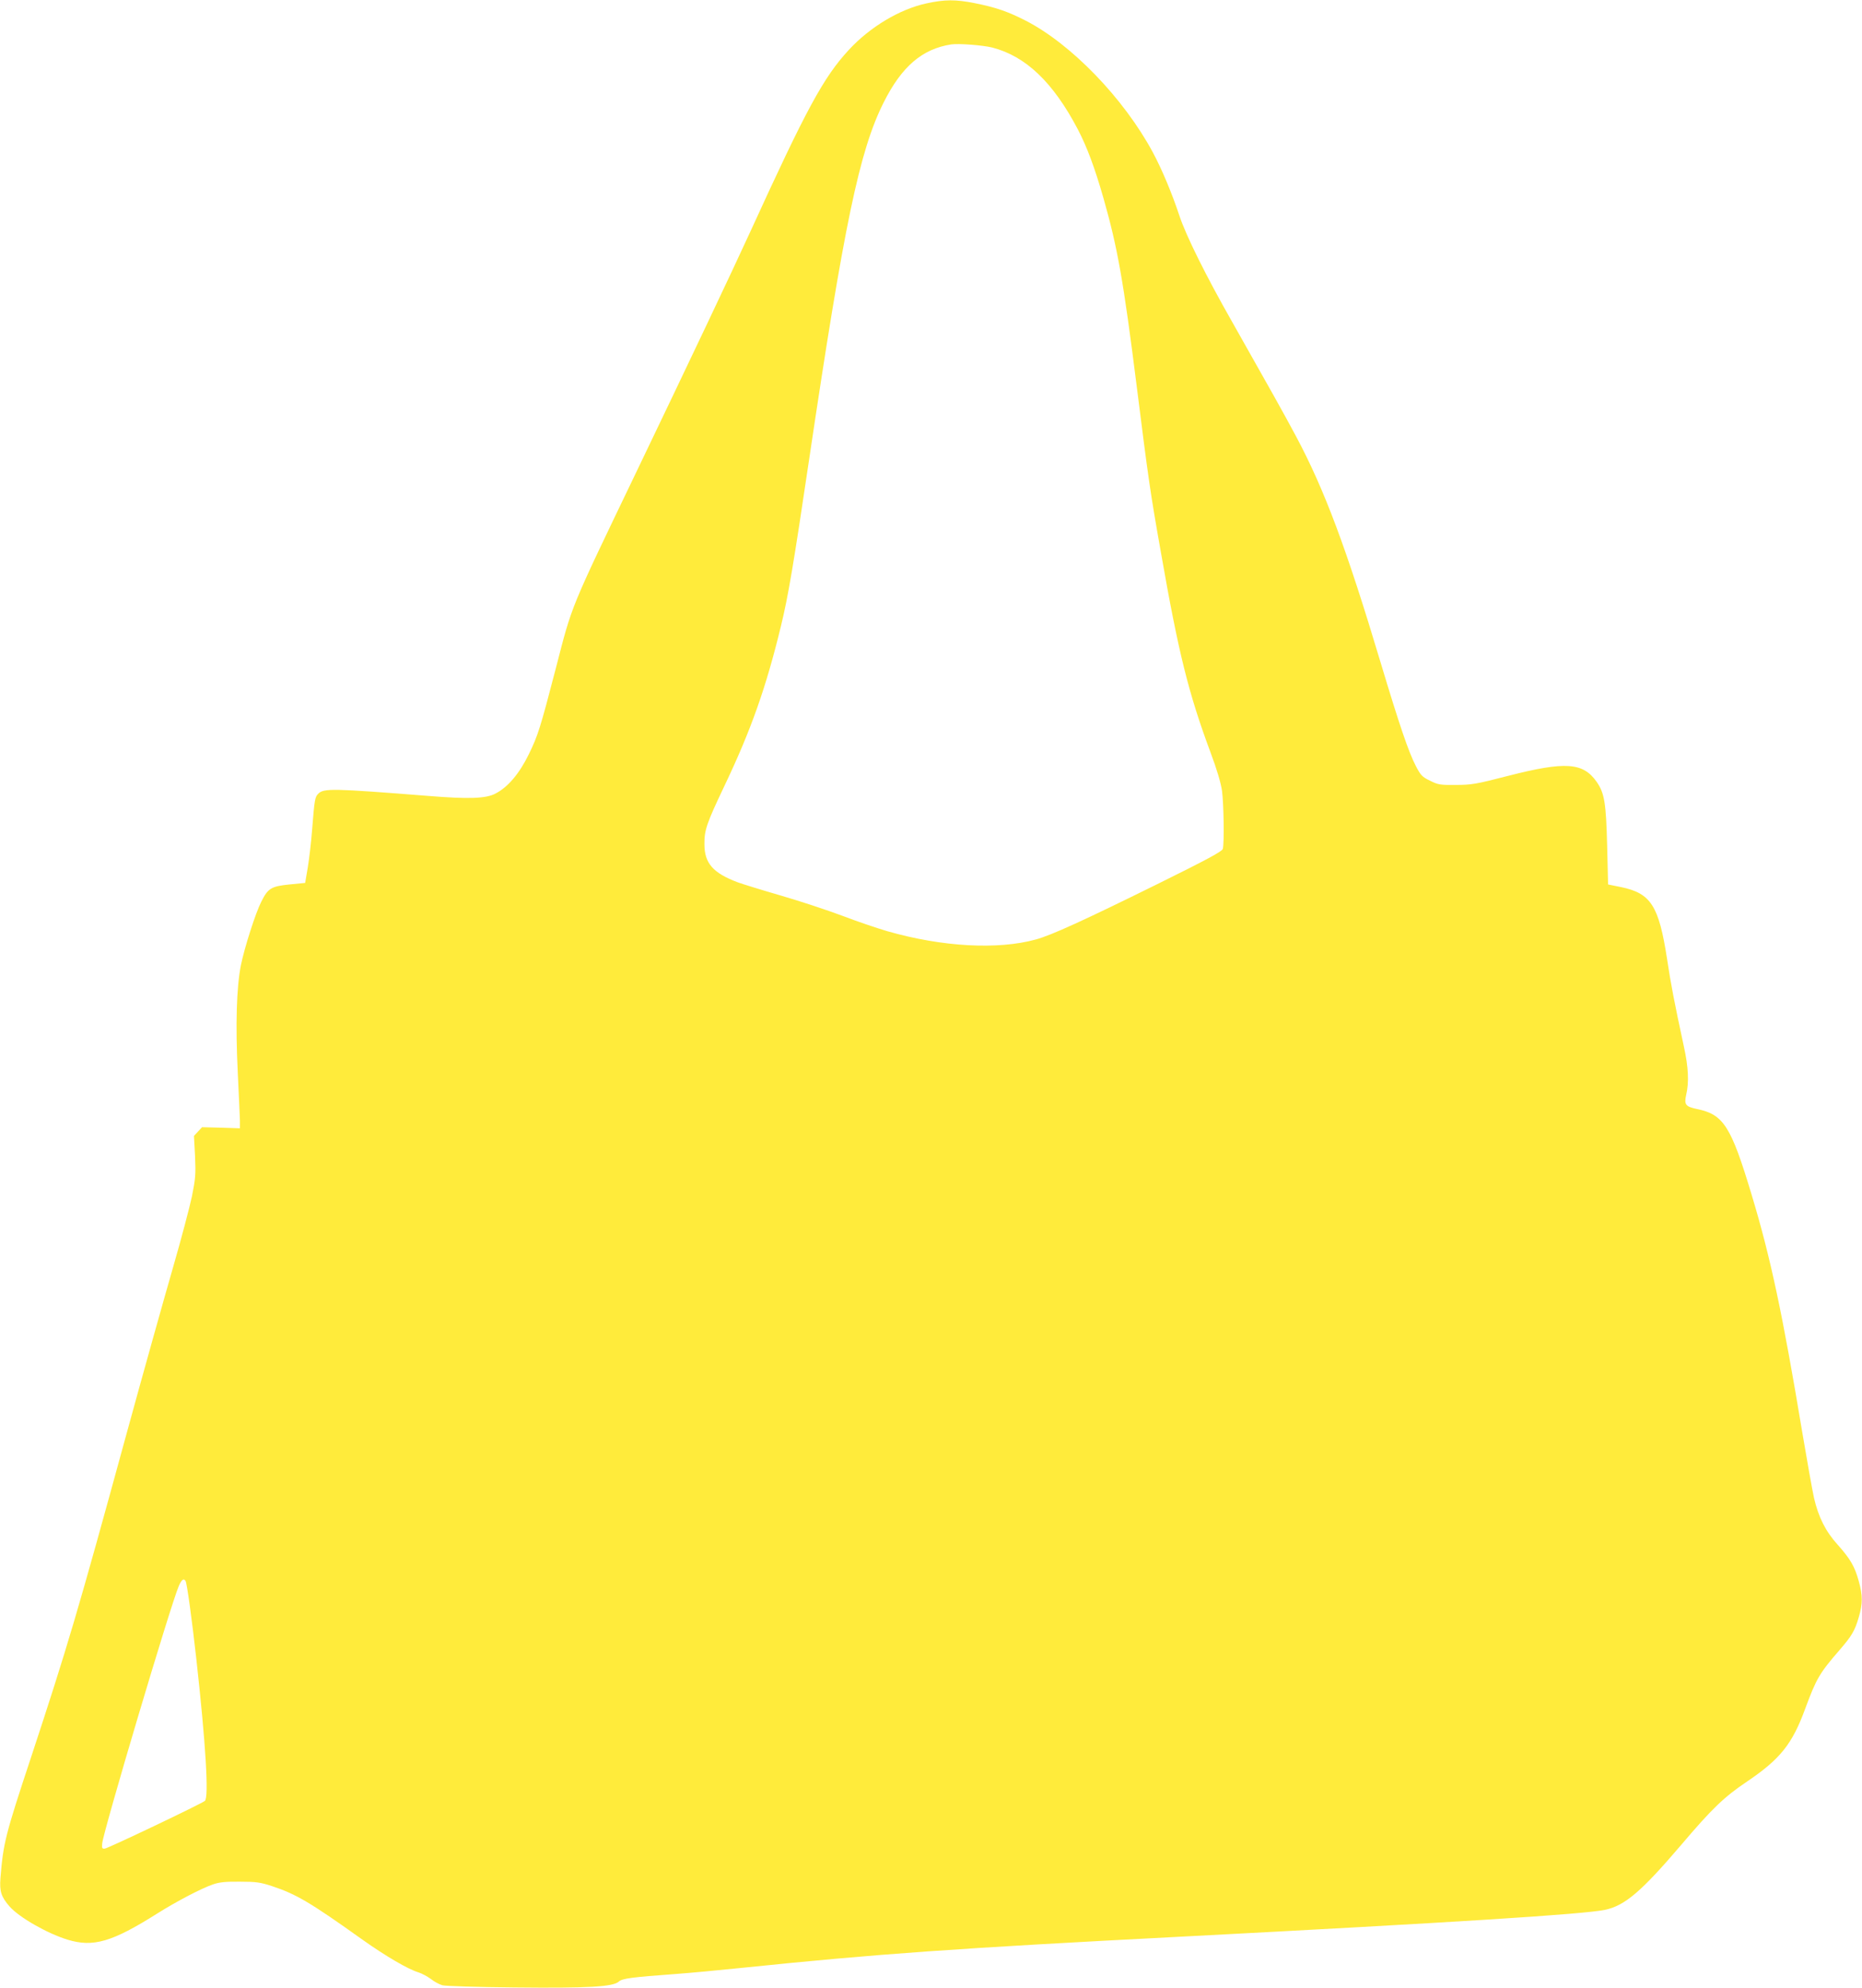 <?xml version="1.0" standalone="no"?>
<!DOCTYPE svg PUBLIC "-//W3C//DTD SVG 20010904//EN"
 "http://www.w3.org/TR/2001/REC-SVG-20010904/DTD/svg10.dtd">
<svg version="1.0" xmlns="http://www.w3.org/2000/svg"
 width="1199pt" height="1280pt" viewBox="0 0 1199 1280"
 preserveAspectRatio="xMidYMid meet">
<g transform="translate(0,1280) scale(0.1,-0.1)"
fill="#ffeb3b" stroke="none">
<path d="M5965 12778 c-171 -37 -362 -151 -498 -298 -164 -177 -273 -378 -637
-1175 -115 -251 -384 -819 -740 -1560 -423 -881 -404 -834 -510 -1245 -101
-388 -115 -434 -175 -557 -61 -125 -135 -212 -215 -253 -61 -32 -171 -36 -430
-15 -621 49 -675 50 -711 14 -21 -21 -24 -39 -39 -229 -6 -80 -19 -190 -28
-245 l-17 -100 -102 -10 c-116 -12 -137 -24 -180 -110 -37 -72 -109 -297 -132
-411 -28 -143 -35 -382 -20 -689 7 -143 13 -282 14 -310 l0 -50 -122 4 -122 3
-26 -28 -26 -28 7 -130 c5 -118 3 -144 -20 -259 -15 -71 -69 -275 -121 -455
-52 -180 -188 -664 -301 -1077 -315 -1152 -381 -1373 -614 -2080 -166 -501
-179 -553 -197 -777 -7 -87 5 -122 59 -184 62 -70 240 -172 372 -213 166 -51
287 -16 580 169 124 78 285 162 356 186 42 15 83 19 175 18 103 0 132 -4 205
-28 157 -52 246 -104 585 -346 148 -105 293 -190 360 -210 22 -7 57 -26 79
-42 21 -17 54 -35 75 -41 20 -5 226 -12 466 -14 474 -5 633 4 670 38 22 20 81
28 370 49 83 6 276 24 430 40 862 89 1369 125 2820 200 1750 91 2595 144 2731
173 127 27 233 117 489 417 201 237 278 310 425 409 213 144 291 241 374 468
72 194 91 228 221 378 79 91 99 125 124 211 26 89 26 140 0 234 -26 94 -54
142 -135 233 -78 86 -124 177 -153 302 -11 50 -45 241 -76 425 -126 757 -203
1121 -325 1525 -133 443 -181 519 -352 554 -75 16 -84 28 -70 92 19 79 14 179
-14 306 -63 292 -85 407 -109 567 -53 344 -104 424 -296 464 l-84 17 -6 250
c-7 274 -17 338 -67 410 -88 126 -201 134 -572 39 -205 -53 -235 -58 -335 -58
-101 -1 -115 1 -166 27 -51 24 -61 35 -92 95 -46 88 -106 264 -227 667 -220
735 -361 1112 -544 1455 -88 164 -152 278 -412 738 -167 293 -297 555 -339
682 -49 148 -114 302 -172 410 -187 347 -524 696 -818 847 -116 59 -190 85
-330 113 -121 24 -192 24 -310 -2z m424 -284 c217 -56 393 -225 551 -526 60
-115 109 -247 165 -442 91 -319 129 -532 215 -1216 75 -596 86 -675 156 -1070
113 -646 177 -903 319 -1285 41 -109 67 -198 74 -248 11 -82 15 -337 5 -373
-4 -16 -104 -70 -422 -227 -474 -234 -680 -328 -781 -356 -246 -68 -605 -48
-957 53 -65 19 -195 63 -289 99 -93 35 -271 94 -395 130 -124 36 -250 75 -280
86 -159 60 -214 123 -214 245 -1 91 14 134 129 376 171 359 268 633 364 1030
46 188 81 395 181 1070 225 1514 324 1991 481 2302 116 231 248 343 434 372
49 7 203 -5 264 -20z m-5194 -9874 c9 -15 41 -248 69 -500 61 -549 82 -895 55
-916 -25 -20 -623 -305 -644 -307 -17 -2 -20 3 -17 33 8 81 440 1534 493 1657
18 42 32 53 44 33z"/>
</g>
</svg>
